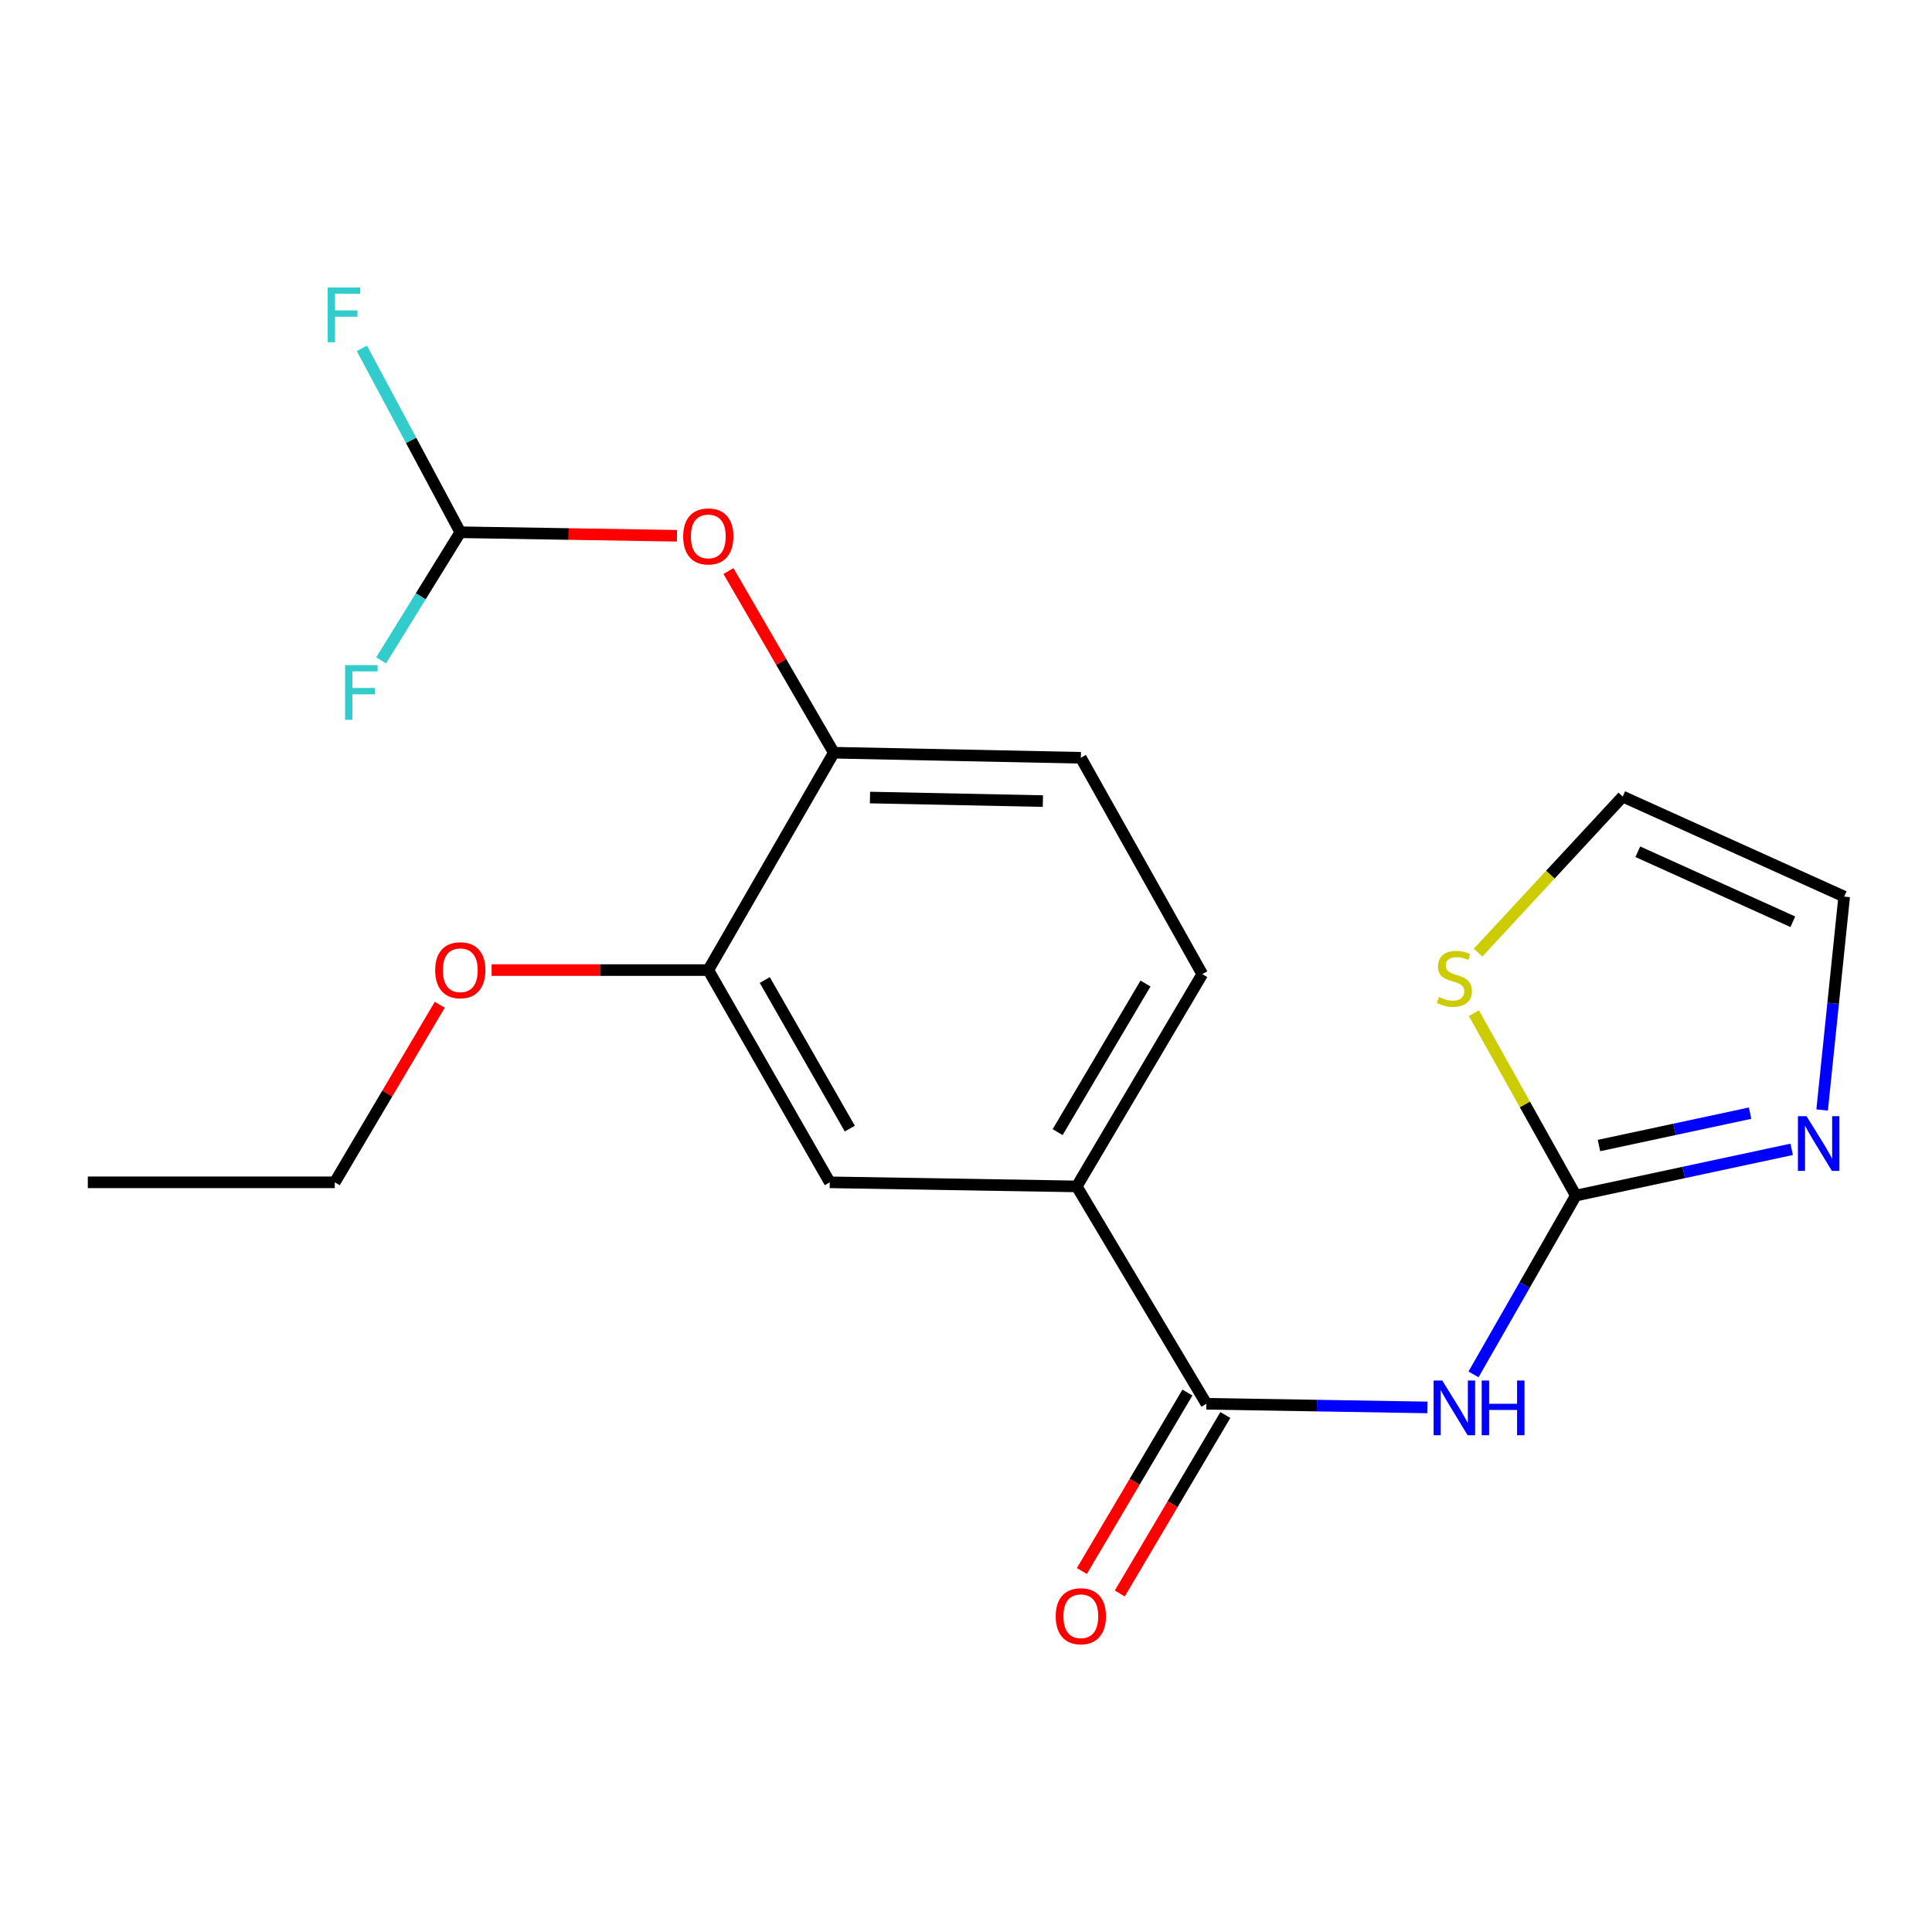 <?xml version='1.0' encoding='iso-8859-1'?>
<svg version='1.1' baseProfile='full'
              xmlns='http://www.w3.org/2000/svg'
                      xmlns:rdkit='http://www.rdkit.org/xml'
                      xmlns:xlink='http://www.w3.org/1999/xlink'
                  xml:space='preserve'
width='1000px' height='1000px' viewBox='0 0 1000 1000'>
<!-- END OF HEADER -->
<rect style='opacity:1.0;fill:#FFFFFF;stroke:none' width='1000' height='1000' x='0' y='0'> </rect>
<path class='bond-0' d='M 762.688,711.386 L 789.168,665.107' style='fill:none;fill-rule:evenodd;stroke:#0000FF;stroke-width:6px;stroke-linecap:butt;stroke-linejoin:miter;stroke-opacity:1' />
<path class='bond-0' d='M 789.168,665.107 L 815.647,618.827' style='fill:none;fill-rule:evenodd;stroke:#000000;stroke-width:6px;stroke-linecap:butt;stroke-linejoin:miter;stroke-opacity:1' />
<path class='bond-1' d='M 738.827,728.481 L 681.625,727.538' style='fill:none;fill-rule:evenodd;stroke:#0000FF;stroke-width:6px;stroke-linecap:butt;stroke-linejoin:miter;stroke-opacity:1' />
<path class='bond-1' d='M 681.625,727.538 L 624.423,726.594' style='fill:none;fill-rule:evenodd;stroke:#000000;stroke-width:6px;stroke-linecap:butt;stroke-linejoin:miter;stroke-opacity:1' />
<path class='bond-2' d='M 815.647,618.827 L 871.515,606.86' style='fill:none;fill-rule:evenodd;stroke:#000000;stroke-width:6px;stroke-linecap:butt;stroke-linejoin:miter;stroke-opacity:1' />
<path class='bond-2' d='M 871.515,606.86 L 927.384,594.893' style='fill:none;fill-rule:evenodd;stroke:#0000FF;stroke-width:6px;stroke-linecap:butt;stroke-linejoin:miter;stroke-opacity:1' />
<path class='bond-2' d='M 827.629,592.927 L 866.737,584.55' style='fill:none;fill-rule:evenodd;stroke:#000000;stroke-width:6px;stroke-linecap:butt;stroke-linejoin:miter;stroke-opacity:1' />
<path class='bond-2' d='M 866.737,584.55 L 905.845,576.173' style='fill:none;fill-rule:evenodd;stroke:#0000FF;stroke-width:6px;stroke-linecap:butt;stroke-linejoin:miter;stroke-opacity:1' />
<path class='bond-4' d='M 815.647,618.827 L 789.27,571.63' style='fill:none;fill-rule:evenodd;stroke:#000000;stroke-width:6px;stroke-linecap:butt;stroke-linejoin:miter;stroke-opacity:1' />
<path class='bond-4' d='M 789.27,571.63 L 762.893,524.433' style='fill:none;fill-rule:evenodd;stroke:#CCCC00;stroke-width:6px;stroke-linecap:butt;stroke-linejoin:miter;stroke-opacity:1' />
<path class='bond-3' d='M 624.423,726.594 L 557.319,614.086' style='fill:none;fill-rule:evenodd;stroke:#000000;stroke-width:6px;stroke-linecap:butt;stroke-linejoin:miter;stroke-opacity:1' />
<path class='bond-11' d='M 614.604,720.787 L 587.289,766.974' style='fill:none;fill-rule:evenodd;stroke:#000000;stroke-width:6px;stroke-linecap:butt;stroke-linejoin:miter;stroke-opacity:1' />
<path class='bond-11' d='M 587.289,766.974 L 559.973,813.16' style='fill:none;fill-rule:evenodd;stroke:#FF0000;stroke-width:6px;stroke-linecap:butt;stroke-linejoin:miter;stroke-opacity:1' />
<path class='bond-11' d='M 634.243,732.402 L 606.927,778.588' style='fill:none;fill-rule:evenodd;stroke:#000000;stroke-width:6px;stroke-linecap:butt;stroke-linejoin:miter;stroke-opacity:1' />
<path class='bond-11' d='M 606.927,778.588 L 579.612,824.774' style='fill:none;fill-rule:evenodd;stroke:#FF0000;stroke-width:6px;stroke-linecap:butt;stroke-linejoin:miter;stroke-opacity:1' />
<path class='bond-10' d='M 943.133,574.531 L 948.839,519.301' style='fill:none;fill-rule:evenodd;stroke:#0000FF;stroke-width:6px;stroke-linecap:butt;stroke-linejoin:miter;stroke-opacity:1' />
<path class='bond-10' d='M 948.839,519.301 L 954.545,464.071' style='fill:none;fill-rule:evenodd;stroke:#000000;stroke-width:6px;stroke-linecap:butt;stroke-linejoin:miter;stroke-opacity:1' />
<path class='bond-7' d='M 557.319,614.086 L 429.486,611.969' style='fill:none;fill-rule:evenodd;stroke:#000000;stroke-width:6px;stroke-linecap:butt;stroke-linejoin:miter;stroke-opacity:1' />
<path class='bond-13' d='M 557.319,614.086 L 622.294,504.214' style='fill:none;fill-rule:evenodd;stroke:#000000;stroke-width:6px;stroke-linecap:butt;stroke-linejoin:miter;stroke-opacity:1' />
<path class='bond-13' d='M 547.426,585.991 L 592.909,509.081' style='fill:none;fill-rule:evenodd;stroke:#000000;stroke-width:6px;stroke-linecap:butt;stroke-linejoin:miter;stroke-opacity:1' />
<path class='bond-12' d='M 765.061,493.076 L 802.491,452.69' style='fill:none;fill-rule:evenodd;stroke:#CCCC00;stroke-width:6px;stroke-linecap:butt;stroke-linejoin:miter;stroke-opacity:1' />
<path class='bond-12' d='M 802.491,452.69 L 839.92,412.304' style='fill:none;fill-rule:evenodd;stroke:#000000;stroke-width:6px;stroke-linecap:butt;stroke-linejoin:miter;stroke-opacity:1' />
<path class='bond-5' d='M 431.59,389.602 L 559.436,392.226' style='fill:none;fill-rule:evenodd;stroke:#000000;stroke-width:6px;stroke-linecap:butt;stroke-linejoin:miter;stroke-opacity:1' />
<path class='bond-5' d='M 450.299,412.807 L 539.791,414.644' style='fill:none;fill-rule:evenodd;stroke:#000000;stroke-width:6px;stroke-linecap:butt;stroke-linejoin:miter;stroke-opacity:1' />
<path class='bond-8' d='M 431.59,389.602 L 404.322,342.588' style='fill:none;fill-rule:evenodd;stroke:#000000;stroke-width:6px;stroke-linecap:butt;stroke-linejoin:miter;stroke-opacity:1' />
<path class='bond-8' d='M 404.322,342.588 L 377.054,295.573' style='fill:none;fill-rule:evenodd;stroke:#FF0000;stroke-width:6px;stroke-linecap:butt;stroke-linejoin:miter;stroke-opacity:1' />
<path class='bond-21' d='M 431.59,389.602 L 366.615,502.11' style='fill:none;fill-rule:evenodd;stroke:#000000;stroke-width:6px;stroke-linecap:butt;stroke-linejoin:miter;stroke-opacity:1' />
<path class='bond-6' d='M 366.615,502.11 L 429.486,611.969' style='fill:none;fill-rule:evenodd;stroke:#000000;stroke-width:6px;stroke-linecap:butt;stroke-linejoin:miter;stroke-opacity:1' />
<path class='bond-6' d='M 395.848,507.256 L 439.858,584.158' style='fill:none;fill-rule:evenodd;stroke:#000000;stroke-width:6px;stroke-linecap:butt;stroke-linejoin:miter;stroke-opacity:1' />
<path class='bond-17' d='M 366.615,502.11 L 310.537,502.11' style='fill:none;fill-rule:evenodd;stroke:#000000;stroke-width:6px;stroke-linecap:butt;stroke-linejoin:miter;stroke-opacity:1' />
<path class='bond-17' d='M 310.537,502.11 L 254.459,502.11' style='fill:none;fill-rule:evenodd;stroke:#FF0000;stroke-width:6px;stroke-linecap:butt;stroke-linejoin:miter;stroke-opacity:1' />
<path class='bond-9' d='M 350.406,277.313 L 294.328,276.405' style='fill:none;fill-rule:evenodd;stroke:#FF0000;stroke-width:6px;stroke-linecap:butt;stroke-linejoin:miter;stroke-opacity:1' />
<path class='bond-9' d='M 294.328,276.405 L 238.25,275.497' style='fill:none;fill-rule:evenodd;stroke:#000000;stroke-width:6px;stroke-linecap:butt;stroke-linejoin:miter;stroke-opacity:1' />
<path class='bond-15' d='M 238.25,275.497 L 217.765,308.66' style='fill:none;fill-rule:evenodd;stroke:#000000;stroke-width:6px;stroke-linecap:butt;stroke-linejoin:miter;stroke-opacity:1' />
<path class='bond-15' d='M 217.765,308.66 L 197.28,341.823' style='fill:none;fill-rule:evenodd;stroke:#33CCCC;stroke-width:6px;stroke-linecap:butt;stroke-linejoin:miter;stroke-opacity:1' />
<path class='bond-16' d='M 238.25,275.497 L 212.782,227.912' style='fill:none;fill-rule:evenodd;stroke:#000000;stroke-width:6px;stroke-linecap:butt;stroke-linejoin:miter;stroke-opacity:1' />
<path class='bond-16' d='M 212.782,227.912 L 187.314,180.326' style='fill:none;fill-rule:evenodd;stroke:#33CCCC;stroke-width:6px;stroke-linecap:butt;stroke-linejoin:miter;stroke-opacity:1' />
<path class='bond-20' d='M 954.545,464.071 L 839.92,412.304' style='fill:none;fill-rule:evenodd;stroke:#000000;stroke-width:6px;stroke-linecap:butt;stroke-linejoin:miter;stroke-opacity:1' />
<path class='bond-20' d='M 927.961,477.1 L 847.723,440.863' style='fill:none;fill-rule:evenodd;stroke:#000000;stroke-width:6px;stroke-linecap:butt;stroke-linejoin:miter;stroke-opacity:1' />
<path class='bond-14' d='M 622.294,504.214 L 559.436,392.226' style='fill:none;fill-rule:evenodd;stroke:#000000;stroke-width:6px;stroke-linecap:butt;stroke-linejoin:miter;stroke-opacity:1' />
<path class='bond-18' d='M 227.633,520.061 L 200.454,566.015' style='fill:none;fill-rule:evenodd;stroke:#FF0000;stroke-width:6px;stroke-linecap:butt;stroke-linejoin:miter;stroke-opacity:1' />
<path class='bond-18' d='M 200.454,566.015 L 173.275,611.969' style='fill:none;fill-rule:evenodd;stroke:#000000;stroke-width:6px;stroke-linecap:butt;stroke-linejoin:miter;stroke-opacity:1' />
<path class='bond-19' d='M 173.275,611.969 L 45.455,611.969' style='fill:none;fill-rule:evenodd;stroke:#000000;stroke-width:6px;stroke-linecap:butt;stroke-linejoin:miter;stroke-opacity:1' />
<path  class='atom-0' d='M 746.516 714.551
L 755.796 729.551
Q 756.716 731.031, 758.196 733.711
Q 759.676 736.391, 759.756 736.551
L 759.756 714.551
L 763.516 714.551
L 763.516 742.871
L 759.636 742.871
L 749.676 726.471
Q 748.516 724.551, 747.276 722.351
Q 746.076 720.151, 745.716 719.471
L 745.716 742.871
L 742.036 742.871
L 742.036 714.551
L 746.516 714.551
' fill='#0000FF'/>
<path  class='atom-0' d='M 766.916 714.551
L 770.756 714.551
L 770.756 726.591
L 785.236 726.591
L 785.236 714.551
L 789.076 714.551
L 789.076 742.871
L 785.236 742.871
L 785.236 729.791
L 770.756 729.791
L 770.756 742.871
L 766.916 742.871
L 766.916 714.551
' fill='#0000FF'/>
<path  class='atom-3' d='M 935.078 577.744
L 944.358 592.744
Q 945.278 594.224, 946.758 596.904
Q 948.238 599.584, 948.318 599.744
L 948.318 577.744
L 952.078 577.744
L 952.078 606.064
L 948.198 606.064
L 938.238 589.664
Q 937.078 587.744, 935.838 585.544
Q 934.638 583.344, 934.278 582.664
L 934.278 606.064
L 930.598 606.064
L 930.598 577.744
L 935.078 577.744
' fill='#0000FF'/>
<path  class='atom-5' d='M 744.776 516.051
Q 745.096 516.171, 746.416 516.731
Q 747.736 517.291, 749.176 517.651
Q 750.656 517.971, 752.096 517.971
Q 754.776 517.971, 756.336 516.691
Q 757.896 515.371, 757.896 513.091
Q 757.896 511.531, 757.096 510.571
Q 756.336 509.611, 755.136 509.091
Q 753.936 508.571, 751.936 507.971
Q 749.416 507.211, 747.896 506.491
Q 746.416 505.771, 745.336 504.251
Q 744.296 502.731, 744.296 500.171
Q 744.296 496.611, 746.696 494.411
Q 749.136 492.211, 753.936 492.211
Q 757.216 492.211, 760.936 493.771
L 760.016 496.851
Q 756.616 495.451, 754.056 495.451
Q 751.296 495.451, 749.776 496.611
Q 748.256 497.731, 748.296 499.691
Q 748.296 501.211, 749.056 502.131
Q 749.856 503.051, 750.976 503.571
Q 752.136 504.091, 754.056 504.691
Q 756.616 505.491, 758.136 506.291
Q 759.656 507.091, 760.736 508.731
Q 761.856 510.331, 761.856 513.091
Q 761.856 517.011, 759.216 519.131
Q 756.616 521.211, 752.256 521.211
Q 749.736 521.211, 747.816 520.651
Q 745.936 520.131, 743.696 519.211
L 744.776 516.051
' fill='#CCCC00'/>
<path  class='atom-9' d='M 353.615 277.655
Q 353.615 270.855, 356.975 267.055
Q 360.335 263.255, 366.615 263.255
Q 372.895 263.255, 376.255 267.055
Q 379.615 270.855, 379.615 277.655
Q 379.615 284.535, 376.215 288.455
Q 372.815 292.335, 366.615 292.335
Q 360.375 292.335, 356.975 288.455
Q 353.615 284.575, 353.615 277.655
M 366.615 289.135
Q 370.935 289.135, 373.255 286.255
Q 375.615 283.335, 375.615 277.655
Q 375.615 272.095, 373.255 269.295
Q 370.935 266.455, 366.615 266.455
Q 362.295 266.455, 359.935 269.255
Q 357.615 272.055, 357.615 277.655
Q 357.615 283.375, 359.935 286.255
Q 362.295 289.135, 366.615 289.135
' fill='#FF0000'/>
<path  class='atom-12' d='M 546.436 836.559
Q 546.436 829.759, 549.796 825.959
Q 553.156 822.159, 559.436 822.159
Q 565.716 822.159, 569.076 825.959
Q 572.436 829.759, 572.436 836.559
Q 572.436 843.439, 569.036 847.359
Q 565.636 851.239, 559.436 851.239
Q 553.196 851.239, 549.796 847.359
Q 546.436 843.479, 546.436 836.559
M 559.436 848.039
Q 563.756 848.039, 566.076 845.159
Q 568.436 842.239, 568.436 836.559
Q 568.436 830.999, 566.076 828.199
Q 563.756 825.359, 559.436 825.359
Q 555.116 825.359, 552.756 828.159
Q 550.436 830.959, 550.436 836.559
Q 550.436 842.279, 552.756 845.159
Q 555.116 848.039, 559.436 848.039
' fill='#FF0000'/>
<path  class='atom-16' d='M 178.608 344.26
L 195.448 344.26
L 195.448 347.5
L 182.408 347.5
L 182.408 356.1
L 194.008 356.1
L 194.008 359.38
L 182.408 359.38
L 182.408 372.58
L 178.608 372.58
L 178.608 344.26
' fill='#33CCCC'/>
<path  class='atom-17' d='M 169.608 148.816
L 186.448 148.816
L 186.448 152.056
L 173.408 152.056
L 173.408 160.656
L 185.008 160.656
L 185.008 163.936
L 173.408 163.936
L 173.408 177.136
L 169.608 177.136
L 169.608 148.816
' fill='#33CCCC'/>
<path  class='atom-18' d='M 225.25 502.19
Q 225.25 495.39, 228.61 491.59
Q 231.97 487.79, 238.25 487.79
Q 244.53 487.79, 247.89 491.59
Q 251.25 495.39, 251.25 502.19
Q 251.25 509.07, 247.85 512.99
Q 244.45 516.87, 238.25 516.87
Q 232.01 516.87, 228.61 512.99
Q 225.25 509.11, 225.25 502.19
M 238.25 513.67
Q 242.57 513.67, 244.89 510.79
Q 247.25 507.87, 247.25 502.19
Q 247.25 496.63, 244.89 493.83
Q 242.57 490.99, 238.25 490.99
Q 233.93 490.99, 231.57 493.79
Q 229.25 496.59, 229.25 502.19
Q 229.25 507.91, 231.57 510.79
Q 233.93 513.67, 238.25 513.67
' fill='#FF0000'/>
</svg>
